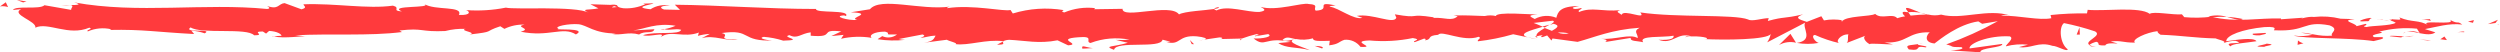 <?xml version="1.0" encoding="UTF-8"?> <svg xmlns="http://www.w3.org/2000/svg" width="525" height="11" viewBox="0 0 525 11" fill="none"> <path d="M524.472 5.144L524.65 5.263L524.694 5.159L524.472 5.144Z" fill="#FF3A3D"></path> <path d="M524.057 4.818L524.561 4.151L522.426 5.07L524.057 4.818Z" fill="#FF3A3D"></path> <path d="M519.327 4.788L519.52 4.21L518.275 4.536L519.327 4.788Z" fill="#FF3A3D"></path> <path d="M252.822 8.332L251.755 8.495C252.114 8.468 252.471 8.414 252.822 8.332V8.332Z" fill="#FF3A3D"></path> <path d="M260.561 8.435L260.753 8.154C260.383 8.302 260.235 8.42 260.561 8.435Z" fill="#FF3A3D"></path> <path d="M403.368 2.698C401.885 2.135 400.092 1.216 400.27 1.912L400.744 2.565C401.62 2.479 402.505 2.524 403.368 2.698V2.698Z" fill="#FF3A3D"></path> <path d="M323.907 5.574L324.367 5.782L325.419 5.174L323.907 5.574Z" fill="#FF3A3D"></path> <path d="M322.78 8.228L320.734 7.798C321.404 7.996 322.088 8.139 322.78 8.228Z" fill="#FF3A3D"></path> <path d="M210.616 8.732L209.371 9.384C211.327 9.399 210.512 9.058 210.616 8.732Z" fill="#FF3A3D"></path> <path d="M470.969 3.988C469.871 3.749 468.755 3.6 467.633 3.543C469.234 3.943 470.524 4.522 470.969 3.988Z" fill="#FF3A3D"></path> <path d="M255.92 1.482C255.268 1.601 254.986 1.734 255.001 1.868C255.683 1.809 256.054 1.69 255.92 1.482Z" fill="#FF3A3D"></path> <path d="M463.749 3.469C463.986 3.543 464.224 3.573 464.461 3.632C465.515 3.525 466.575 3.495 467.633 3.543C466.37 3.162 465.026 3.136 463.749 3.469V3.469Z" fill="#FF3A3D"></path> <path d="M57.565 7.649C57.444 7.629 57.325 7.599 57.209 7.561C57.179 7.649 57.342 7.664 57.565 7.649Z" fill="#FF3A3D"></path> <path d="M12.972 1.127C13.402 1.127 14.128 1.127 14.795 1.127C14.189 1.066 13.578 1.066 12.972 1.127V1.127Z" fill="#FF3A3D"></path> <path d="M505.155 6.73C504.933 6.73 504.77 6.894 504.74 7.042C504.832 6.887 504.981 6.775 505.155 6.73V6.73Z" fill="#FF3A3D"></path> <path d="M453.639 7.294C453.906 7.412 453.861 7.412 453.639 7.294V7.294Z" fill="#FF3A3D"></path> <path d="M501.834 4.447C501.414 4.35 500.988 4.276 500.559 4.225C500.979 4.327 501.405 4.401 501.834 4.447V4.447Z" fill="#FF3A3D"></path> <path d="M501.641 4.092L502.516 4.181C502.65 4.077 502.561 4.003 501.641 4.092Z" fill="#FF3A3D"></path> <path d="M498.943 4.077C499.522 4.077 500.055 4.077 500.559 4.181C500.367 4.181 500.292 4.181 500.337 4.077H498.943Z" fill="#FF3A3D"></path> <path d="M139.576 6.137L139.353 6.078C138.36 6.345 138.805 6.301 139.576 6.137Z" fill="#FF3A3D"></path> <path d="M373.585 9.458C374.671 8.849 375.948 8.674 377.158 8.969L375.987 7.101L373.585 9.458Z" fill="#FF3A3D"></path> <path d="M234.321 8.376L236.841 8.984C233.787 9.903 231.593 9.577 233.95 10.466C234.321 8.45 243.764 10.333 244.135 8.332L245.795 8.762C245.321 8.762 245.247 8.851 244.772 8.762C248.004 9.755 247.189 7.279 251.354 7.635C252.837 7.798 253.815 8.109 252.837 8.332L256.084 7.857C257.032 7.857 256.795 8.258 255.861 8.213L260.798 8.094C261.807 7.724 262.836 7.412 263.881 7.16C265.141 7.457 263.244 7.368 263.57 7.62L266.313 7.16C267.425 7.679 265.141 8.169 263.259 8.08C265.794 10.111 265.527 7.59 271.042 8.806L268.447 9.043C270.108 10.2 272.124 9.799 275.044 10.526C274.348 10.14 269.203 8.687 272.183 8.198C273.36 8.422 274.573 8.371 275.726 8.05C275.726 8.762 277.298 8.598 279.255 8.569L279.121 9.518C281.226 9.266 281.063 8.776 282.323 8.361C282.967 8.296 283.616 8.398 284.208 8.658C284.801 8.918 285.316 9.326 285.703 9.844C289.484 10.022 283.109 8.643 287.586 8.495C290.629 8.777 293.696 8.607 296.689 7.991C298.883 8.346 296.303 8.569 297.089 8.851L299.046 8.109C299.52 8.109 299.357 8.361 299.283 8.48C300.929 8.198 299.431 7.531 302.011 7.309C302.722 6.271 307.288 8.88 310.505 7.724C311.291 8.005 310.12 8.302 310.357 8.673C312.865 8.388 315.345 7.892 317.77 7.19L320.823 7.842C318.585 7.101 321.476 6.36 323.996 5.619C323.195 5.278 322.513 4.966 322.069 4.818L326.086 4.344C326.575 4.507 326.175 4.833 325.508 5.218L326.249 4.996C327.732 5.367 326.931 5.9 325.894 6.479L324.411 5.886C323.403 6.449 322.469 7.072 322.677 7.635C323.104 7.499 323.548 7.419 323.996 7.398C323.729 7.546 323.566 7.679 323.685 7.783C323.803 7.887 324.233 7.679 324.9 7.442L325.805 8.51L326.027 8.08L331.29 8.791C335.07 7.768 338.361 6.241 344.336 5.826C342.853 6.582 344.009 7.086 343.92 8.005C342.29 7.012 339.28 8.376 336.182 8.139C337.798 8.258 337.442 8.687 337.027 8.836L342.453 7.961C342.319 8.717 343.624 8.539 345.062 8.865C343.995 7.383 349.198 7.931 351.451 7.501C351.585 7.991 351.036 8.495 348.294 8.346C351.259 9.503 352.222 6.642 355.187 7.635C354.52 7.635 354.15 7.561 353.883 7.813C355.454 7.383 359.279 7.813 358.33 8.198H357.663C362.11 8.435 371.198 8.376 371.865 7.116C371.729 7.752 371.473 8.356 371.109 8.895L379.085 4.759C378.373 5.826 381.027 8.435 377.336 9.014C378.856 9.283 380.411 9.283 381.931 9.014C381.205 8.851 380.152 7.427 381.146 7.338C382.811 8.092 384.55 8.673 386.334 9.073C385.252 8.821 386.482 7.146 388.187 7.22C387.921 7.472 388.321 8.91 387.683 9.073L391.968 7.413C390.9 7.694 391.76 8.895 392.709 9.31C392.264 8.969 396.385 9.384 397.527 9.31L395.718 8.895C400.522 9.221 400.507 6.627 405.266 6.79C404.687 7.116 403.783 8.88 406.244 9.132C407.356 8.287 411.225 5.1 415.45 4.492L416.251 4.996L419.542 4.448C416.07 6.37 412.446 8.001 408.705 9.325C410.499 9.74 409.194 9.903 411.892 9.903C412.841 10.377 410.41 10.57 409.624 10.585L415.88 10.985C415.628 9.977 420.698 10.051 420.476 9.221L413.612 10.17C413.36 9.162 417.6 7.398 422.032 7.635C423.159 8.05 421.158 9.399 421.247 9.725C422.76 9.331 424.332 9.216 425.887 9.384L423.989 9.888C426.465 10.303 428.051 8.628 431.001 9.621C432.024 9.621 434.055 10.956 434.233 10.363C432.588 9.206 432.306 5.678 433.433 4.848C435.647 5.292 437.83 5.876 439.97 6.597C441.646 7.531 437.406 8.687 438.829 9.473C438.829 9.206 439.837 8.88 440.222 8.776C441.29 9.028 439.763 9.621 442.105 9.532C442.52 8.539 446.864 9.71 443.232 8.702C445.53 8.45 445.663 8.954 448.346 8.954C447.501 8.287 450.807 6.79 453.105 6.538C452.957 6.79 453.476 7.131 453.713 7.294C458.412 7.472 460.918 7.976 465.306 8.065C465.706 8.317 467.811 8.643 466.907 9.073C467.723 8.746 468.593 8.575 469.472 8.569C472.066 9.488 466.507 8.569 468.434 9.74C468.612 9.147 471.933 8.984 473.86 8.658C473.297 7.739 469.412 8.406 467.5 8.658C467.5 7.413 470.88 6.152 475.476 5.693C479.123 5.456 476.958 6.538 477.67 6.36C484.504 6.701 483.6 4.284 489.189 5.322C491.427 6.167 489.189 6.908 489.752 7.487C486.787 7.724 485.216 6.879 483.199 6.864L485.66 7.294C484.349 7.602 482.99 7.658 481.658 7.457C483.54 8.183 493.206 7.842 498.454 8.628C499.403 8.376 501.019 8.139 500.263 7.798H498.588C497.105 7.116 501.745 6.983 499.64 6.642C502.223 5.978 504.902 5.768 507.557 6.019L508.135 6.938C507.21 6.505 506.167 6.39 505.17 6.612C506.489 6.227 509.958 7.946 511.426 6.79L509.232 6.108C511.5 5.708 514.302 4.803 517.074 5.159C515.829 4.225 516.437 5.248 514.48 4.151C516.17 5.485 507.334 3.929 510.032 5.367C508.031 4.107 506.519 4.774 503.88 3.662C503.954 3.973 504.814 4.27 502.472 4.062C502.311 4.169 502.136 4.254 501.953 4.314H501.79H501.923C501.819 4.314 501.819 4.314 501.923 4.314C502.347 4.388 502.751 4.549 503.109 4.789C501.938 5.456 498.202 5.352 496.942 5.678C495.549 5.5 497.535 5.337 496.779 5.011L494.881 5.5C494.704 4.833 491.205 4.314 494.496 4.018L491.531 3.929C489.704 3.481 487.812 3.356 485.942 3.558C484.549 3.38 482.414 4.225 483.629 3.721L479.004 4.047V3.884C474.438 3.721 469.59 4.818 464.402 3.514C462.508 3.747 460.594 3.777 458.694 3.603L458.205 3.01C456.233 3.173 452.275 2.328 451.445 2.906C449.34 1.32 441.868 2.402 438.414 2.061L438.266 2.817C435.711 2.773 433.156 2.886 430.616 3.158L430.779 3.825C428.229 4.344 424.226 3.262 420.179 3.276C420.839 3.061 421.55 3.061 422.21 3.276C417.407 1.705 411.996 4.225 407.637 3.069C406.77 3.273 405.866 3.273 404.999 3.069H405.266H404.821C404.332 2.935 403.842 2.802 403.338 2.683C403.749 2.851 404.176 2.976 404.613 3.054C403.768 3.054 402.493 3.128 401.233 3.276L400.714 2.55H400.418C399.202 2.268 399.425 2.876 400.077 3.425C399.512 3.508 398.957 3.642 398.416 3.825C397.438 2.669 395.125 4.166 393.776 2.921C392.931 3.514 387.491 3.276 386.809 4.537C386.809 4.373 386.394 4.284 387.075 4.284C385.738 4.032 384.366 4.032 383.028 4.284L382.48 3.41L379.426 4.596C377.573 4.018 376.817 3.691 378.655 3.01C374.208 4.032 375.053 3.38 371.243 4.403L371.435 3.81C370.086 3.81 367.922 4.581 367.106 4.092C364.142 2.935 352.178 3.751 344.454 2.609C345.937 4.359 340.867 1.794 340.54 3.128C340.096 2.713 339.058 2.476 340.274 2.135C336.315 2.491 334.344 1.408 331.601 2.52C331.156 2.105 332.461 1.927 332.061 1.675C331.734 1.764 330.801 2.031 330.385 1.779C329.97 1.527 330.964 1.438 331.601 1.275C327.554 1.275 327.154 2.55 326.827 3.736C326.101 3.434 325.316 3.3 324.53 3.344C323.745 3.388 322.98 3.608 322.291 3.988C321.579 3.588 320.394 3.173 322.899 3.054C321.416 3.054 314.286 2.417 314.137 3.365C313.367 3.187 312.566 3.187 311.795 3.365C308.623 3.276 308.341 3.187 305.243 3.247L306.102 3.41C304.857 4.537 303.508 3.632 301.003 3.751L301.077 3.632C295.34 2.758 298.586 4.003 292.923 3.01L293.234 3.721C292.686 5.204 288.209 2.772 284.918 3.336L286.104 3.751C284.31 4.255 281.093 1.631 279.299 1.423C278.899 1.29 279.922 1.216 280.47 1.127C275.756 0.178 279.848 2.046 276.319 2.239C275.682 1.735 277.164 0.964 274.837 0.845C273.651 0.445 267.943 2.431 264.712 1.438C265.423 1.838 266.194 2.224 264.489 2.506C261.984 2.624 257.729 1.023 255.461 2.194C255.135 2.09 255.016 1.987 255.001 1.883C253.089 2.194 248.775 2.357 247.589 3.024C245.825 0.549 235.655 4.121 235.729 1.853L229.799 1.942L229.947 1.705C227.761 1.454 225.546 1.765 223.513 2.609C222.654 2.446 223.291 2.239 223.365 2.12C219.8 1.532 216.147 1.775 212.691 2.832L212.202 2.09C210.957 2.506 204.256 0.89 198.86 1.72C198.86 1.631 199.038 1.497 199.468 1.394C193.375 2.224 184.925 -0.726 182.686 1.942L178.668 2.58C183.857 2.817 177.898 3.736 180.032 4.196C177.986 4.344 174.755 3.365 177.26 3.232L177.66 3.365C178.579 1.972 171.212 2.846 171.36 1.883C161.146 1.883 151.213 1.082 141.71 0.993L142.807 2.076L139.472 2.001C138.597 1.749 138.301 1.156 140.672 1.201C139.274 0.901 137.813 1.168 136.61 1.942C131.941 1.483 138.419 0.727 136.996 0.697L135.054 0.771L135.499 0.89C134.065 1.545 132.491 1.835 130.918 1.735C129.109 1.483 129.999 1.067 129.272 1.023C129.272 1.023 129.05 0.904 128.19 1.023L123.98 0.89L125.67 1.749C123.802 2.165 121.712 1.749 123.654 2.669C120.807 1.186 107.984 2.076 106.234 1.601C103.473 2.148 100.651 2.322 97.844 2.12C98.629 2.298 99.104 3.262 96.361 3.143C97.369 1.156 91.321 2.268 89.097 0.83C91.084 1.779 81.284 1.053 84.397 2.402C82.1 2.239 84.264 1.66 82.515 1.186C77.089 1.942 70.492 0.652 63.747 0.904C63.628 1.171 64.769 1.572 63.317 1.957L59.759 0.652C58.425 0.771 58.528 2.135 56.082 1.245C56.438 1.468 56.942 1.794 56.082 1.883C42.829 0.578 29.012 2.965 15.581 0.504C17.404 1.008 16.189 1.053 14.795 1.067C15.699 1.201 14.795 1.72 14.958 2.076L9.34 1.097C8.302 2.076 3.306 1.097 2.713 2.09L4.447 1.927C2.135 3.039 7.813 4.448 7.412 5.811C10.066 4.551 14.395 7.665 18.753 5.811C19.717 6.093 17.938 6.271 18.442 6.597C19.987 5.925 21.706 5.764 23.349 6.138L23.067 6.286C30.005 6.138 32.97 6.745 40.768 7.146L40.19 6.434C41.144 6.499 42.086 6.689 42.992 6.997C44.919 5.93 38.292 6.997 40.027 5.752C42.251 7.235 51.887 5.752 53.369 7.413C55.934 7.413 52.613 6.612 55.193 6.612L55.875 7.057L56.512 6.493C58.202 6.582 59.062 7.146 59.121 7.516C58.585 7.525 58.05 7.569 57.52 7.65C59.699 8.169 63.687 7.472 64.443 7.65L62.012 7.413C69.039 7.012 77.623 7.605 84.412 6.731L83.894 6.404C89.082 5.797 88.044 6.775 93.737 6.508H93.53C94.909 6.155 96.332 6.005 97.755 6.063C96.272 6.449 100.453 6.82 98.57 7.249C104.189 6.597 101.357 6.731 105.063 5.515L105.923 6.063C107.236 5.42 108.688 5.115 110.148 5.174C107.806 5.634 111.957 6.019 109.333 6.656C115.263 7.872 118.228 5.47 120.941 7.235C123.683 5.752 115.767 6.375 117.309 6.049C116.034 5.545 119.577 4.922 121.445 5.085C123.313 5.248 124.677 7.042 129.48 7.027C128.991 7.027 128.961 7.131 128.486 7.116C130.28 7.516 132 6.612 134.209 7.249C135.439 6.33 137.055 7.249 137.426 6.138L132.978 6.39C135.469 6.093 137.811 4.729 141.873 5.411C141.112 5.75 140.309 5.989 139.486 6.123C140.687 6.479 141.799 5.9 143.044 6.256C142.689 7.427 137.708 6.493 135.024 7.383C136.314 7.887 140.079 6.553 138.73 7.813C140.836 6.227 143.548 8.05 146.765 6.834L146.558 7.531C147.38 7.298 148.225 7.159 149.078 7.116L147.358 8.02C149.997 7.264 152.429 8.732 154.949 8.317C149.671 8.317 153.763 7.457 151.539 6.938C158.047 6.034 155.275 8.791 162.569 8.495C161.575 8.584 158.862 8.05 160.404 7.739C161.79 7.845 163.158 8.114 164.481 8.539C169.299 8.406 163.74 7.813 165.8 7.383C167.431 8.258 168.172 7.042 170.248 6.79V7.501C175.748 7.976 171.73 6.019 176.667 6.597L174.577 7.576L177.156 7.324L176.623 8.139C178.735 7.662 180.919 7.596 183.057 7.946C182.419 7.442 183.427 6.656 185.858 6.642C187.519 7.072 184.924 7.324 188.379 7.235C187.942 7.579 187.417 7.794 186.864 7.854C186.31 7.915 185.751 7.818 185.251 7.576C185.088 7.798 184.48 8.02 184.317 8.243C186.22 8.534 188.154 8.579 190.069 8.376C189.609 8.366 189.152 8.307 188.705 8.198L193.73 7.235C194.516 7.516 193.879 7.724 193.271 7.931C194.279 7.931 194.991 7.531 196.473 7.487C196.088 8.065 196.177 8.658 194.057 8.969L198.845 8.346C199.156 8.613 201.276 9.058 200.668 9.266C203.307 9.636 207.162 8.183 210.66 8.658C211.07 8.47 211.514 8.369 211.965 8.361C215.256 8.51 218.177 9.236 222.075 8.465L224.299 9.518C227.353 9.31 221.334 8.198 226.404 7.828C230.007 7.516 227.739 8.732 228.999 9.028C231.623 8.033 234.472 7.792 237.226 8.332C236.26 8.409 235.289 8.424 234.321 8.376V8.376ZM272.065 8.213C271.338 8.346 269.871 8.806 269.337 8.376C270.182 7.561 270.819 7.961 272.065 8.213ZM329.451 7.012C328.676 7.195 327.863 7.133 327.124 6.834C327.904 6.774 328.689 6.834 329.451 7.012V7.012ZM489.352 4.448C487.647 4.121 488.225 4.255 489.352 4.448V4.448ZM492.732 4.833C493.073 4.744 493.058 4.64 492.91 4.537C492.304 4.715 491.664 4.751 491.042 4.64C491.279 4.803 491.724 4.937 492.732 4.803V4.833ZM128.976 1.29L129.569 1.483C128.071 1.675 128.486 1.483 128.976 1.29Z" fill="#FF3A3D"></path> <path d="M322.929 7.916C322.783 7.832 322.676 7.694 322.632 7.531C322.336 7.65 322.336 7.783 322.929 7.916Z" fill="#FF3A3D"></path> <path d="M210.853 8.613H210.735L210.616 8.732L210.853 8.613Z" fill="#FF3A3D"></path> <path d="M440.148 9.873C439.683 9.82 439.232 9.684 438.814 9.473C438.814 9.651 439.081 9.799 440.148 9.873Z" fill="#FF3A3D"></path> <path d="M510.714 3.988L508.535 4.136C509.197 4.121 509.858 4.211 510.492 4.403C510.448 4.24 509.973 3.988 510.714 3.988Z" fill="#FF3A3D"></path> <path d="M516.066 6.76C516.535 6.73 517.005 6.73 517.474 6.76C517.652 6.449 516.911 6.686 516.066 6.76Z" fill="#FF3A3D"></path> <path d="M497.046 4.447C497.757 4.625 497.505 3.691 497.906 3.943C498.736 3.247 493.088 4.803 497.046 4.447Z" fill="#FF3A3D"></path> <path d="M513.857 8.42L513.323 7.664L512.464 8.242L513.857 8.42Z" fill="#FF3A3D"></path> <path d="M501.864 7.605L504.295 7.872C504.295 7.739 504.562 7.679 504.947 7.635C503.45 7.576 501.819 7.412 501.864 7.605Z" fill="#FF3A3D"></path> <path d="M504.947 7.635C505.601 7.688 506.258 7.658 506.904 7.546C506.251 7.535 505.597 7.565 504.947 7.635V7.635Z" fill="#FF3A3D"></path> <path d="M510.522 8.569L509.81 8.406L508.105 8.302L510.522 8.569Z" fill="#FF3A3D"></path> <path d="M475.757 6.908L473.104 7.072C472.837 7.324 473.548 7.487 474.586 7.412C475.179 7.235 476.158 7.16 475.757 6.908Z" fill="#FF3A3D"></path> <path d="M483.733 9.088C483.303 8.994 482.904 8.789 482.577 8.495L482.488 9.414L483.733 9.088Z" fill="#FF3A3D"></path> <path d="M476.009 9.162C475.742 9.414 472.14 9.829 475.505 9.829C475.772 9.577 478.441 9.414 476.009 9.162Z" fill="#FF3A3D"></path> <path d="M436.101 7.264H436.768L436.694 5.752L436.101 7.264Z" fill="#FF3A3D"></path> <path d="M400.848 10.377C403.976 10.793 401.604 9.458 404.435 9.947C405.176 9.607 402.123 9.547 402.879 9.251C400.981 9.577 399.988 9.355 400.848 10.377Z" fill="#FF3A3D"></path> <path d="M402.879 9.236C403.209 9.18 403.535 9.105 403.857 9.013C403.525 9.057 403.197 9.132 402.879 9.236V9.236Z" fill="#FF3A3D"></path> <path d="M5.574 0.311L3.543 0L4.848 0.504L5.574 0.311Z" fill="#FF3A3D"></path> <path d="M1.69 1.482L1.216 0.474L0 1.349C0.566 1.256 1.146 1.302 1.69 1.482V1.482Z" fill="#FF3A3D"></path> <path d="M277.654 10.185L277.817 9.962C277.505 9.71 277.031 9.681 276.082 9.636L277.654 10.185Z" fill="#FF3A3D"></path> <path d="M250.272 9.265L250.747 9.28L249.872 8.406L250.272 9.265Z" fill="#FF3A3D"></path> <path d="M227.279 10.214C228.213 10.214 229.325 10.066 230.244 10.111C228.213 10.244 227.042 9.117 227.279 10.214Z" fill="#FF3A3D"></path> </svg> 